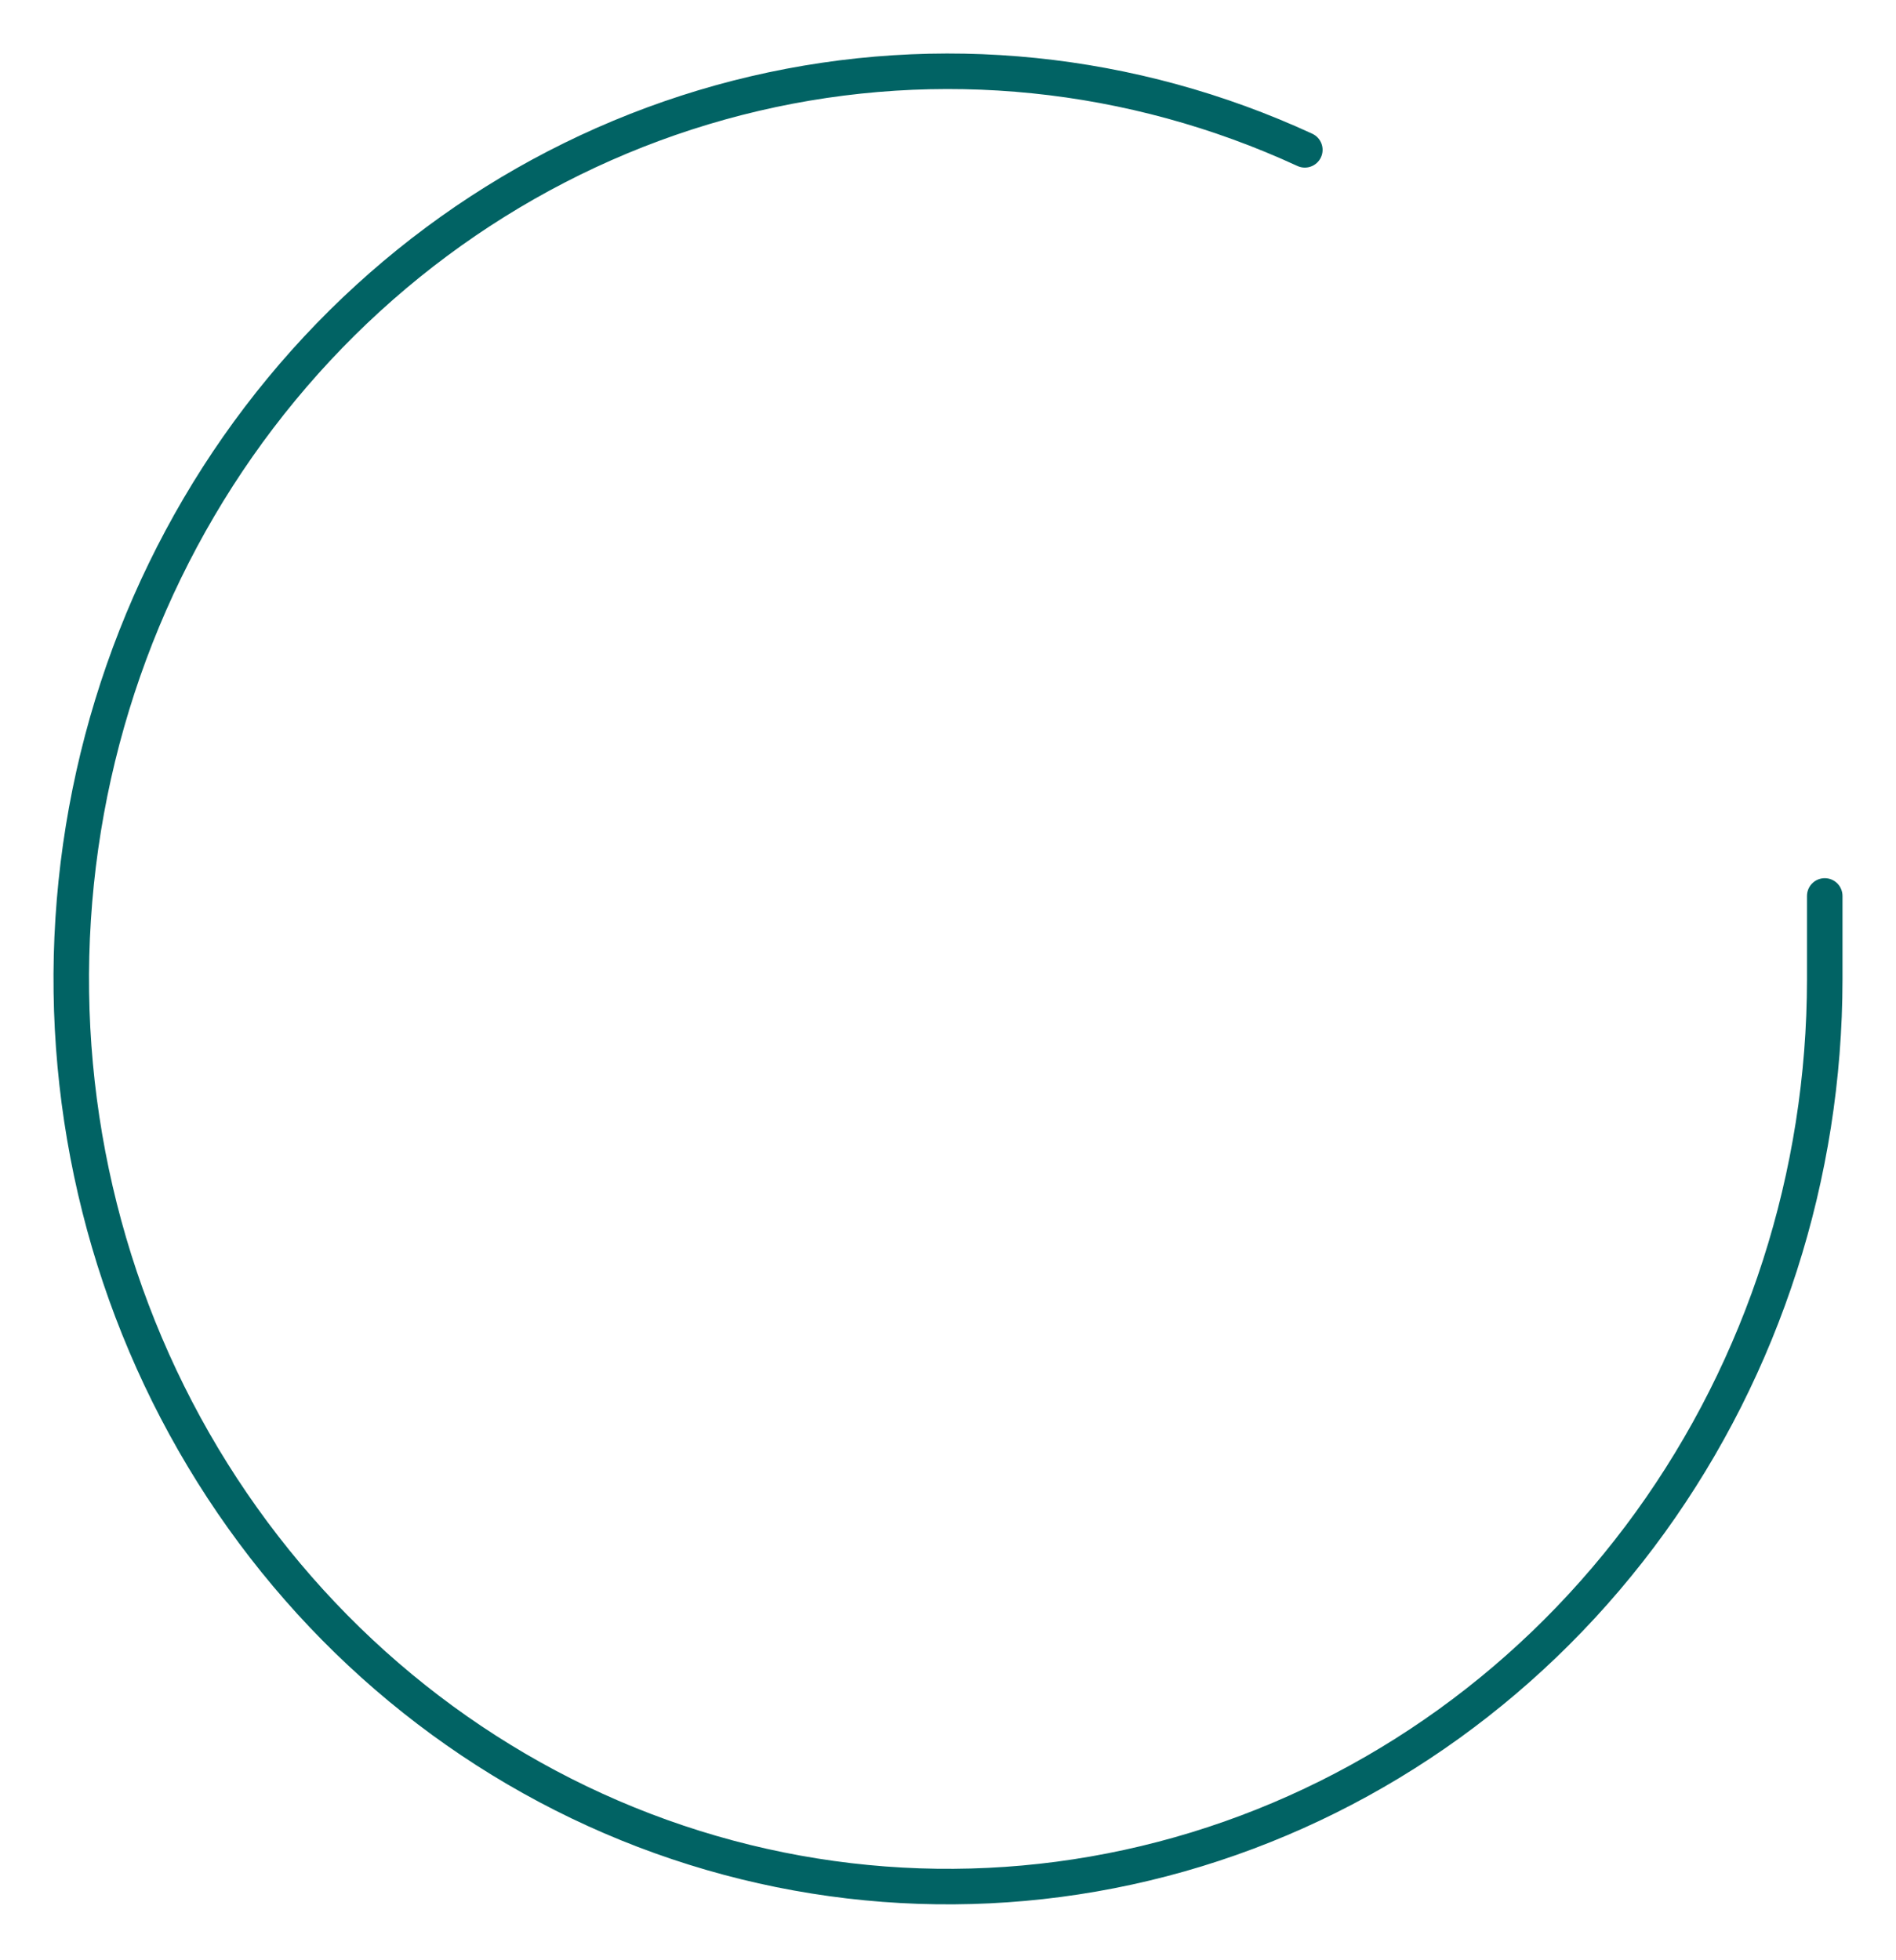 <?xml version="1.0" encoding="UTF-8"?> <svg xmlns="http://www.w3.org/2000/svg" width="89" height="92" viewBox="0 0 89 92" fill="none"> <path d="M85.655 42.05V45.97C85.65 55.156 82.776 64.094 77.463 71.452C72.149 78.81 64.68 84.192 56.169 86.797C47.659 89.402 38.563 89.089 30.238 85.905C21.913 82.722 14.805 76.838 9.975 69.132C5.145 61.425 2.85 52.309 3.434 43.142C4.018 33.976 7.449 25.25 13.215 18.267C18.981 11.284 26.774 6.417 35.43 4.393C44.087 2.368 53.144 3.294 61.25 7.033" stroke="#016364" stroke-width="1.667" stroke-linecap="round" stroke-linejoin="round"></path> </svg> 